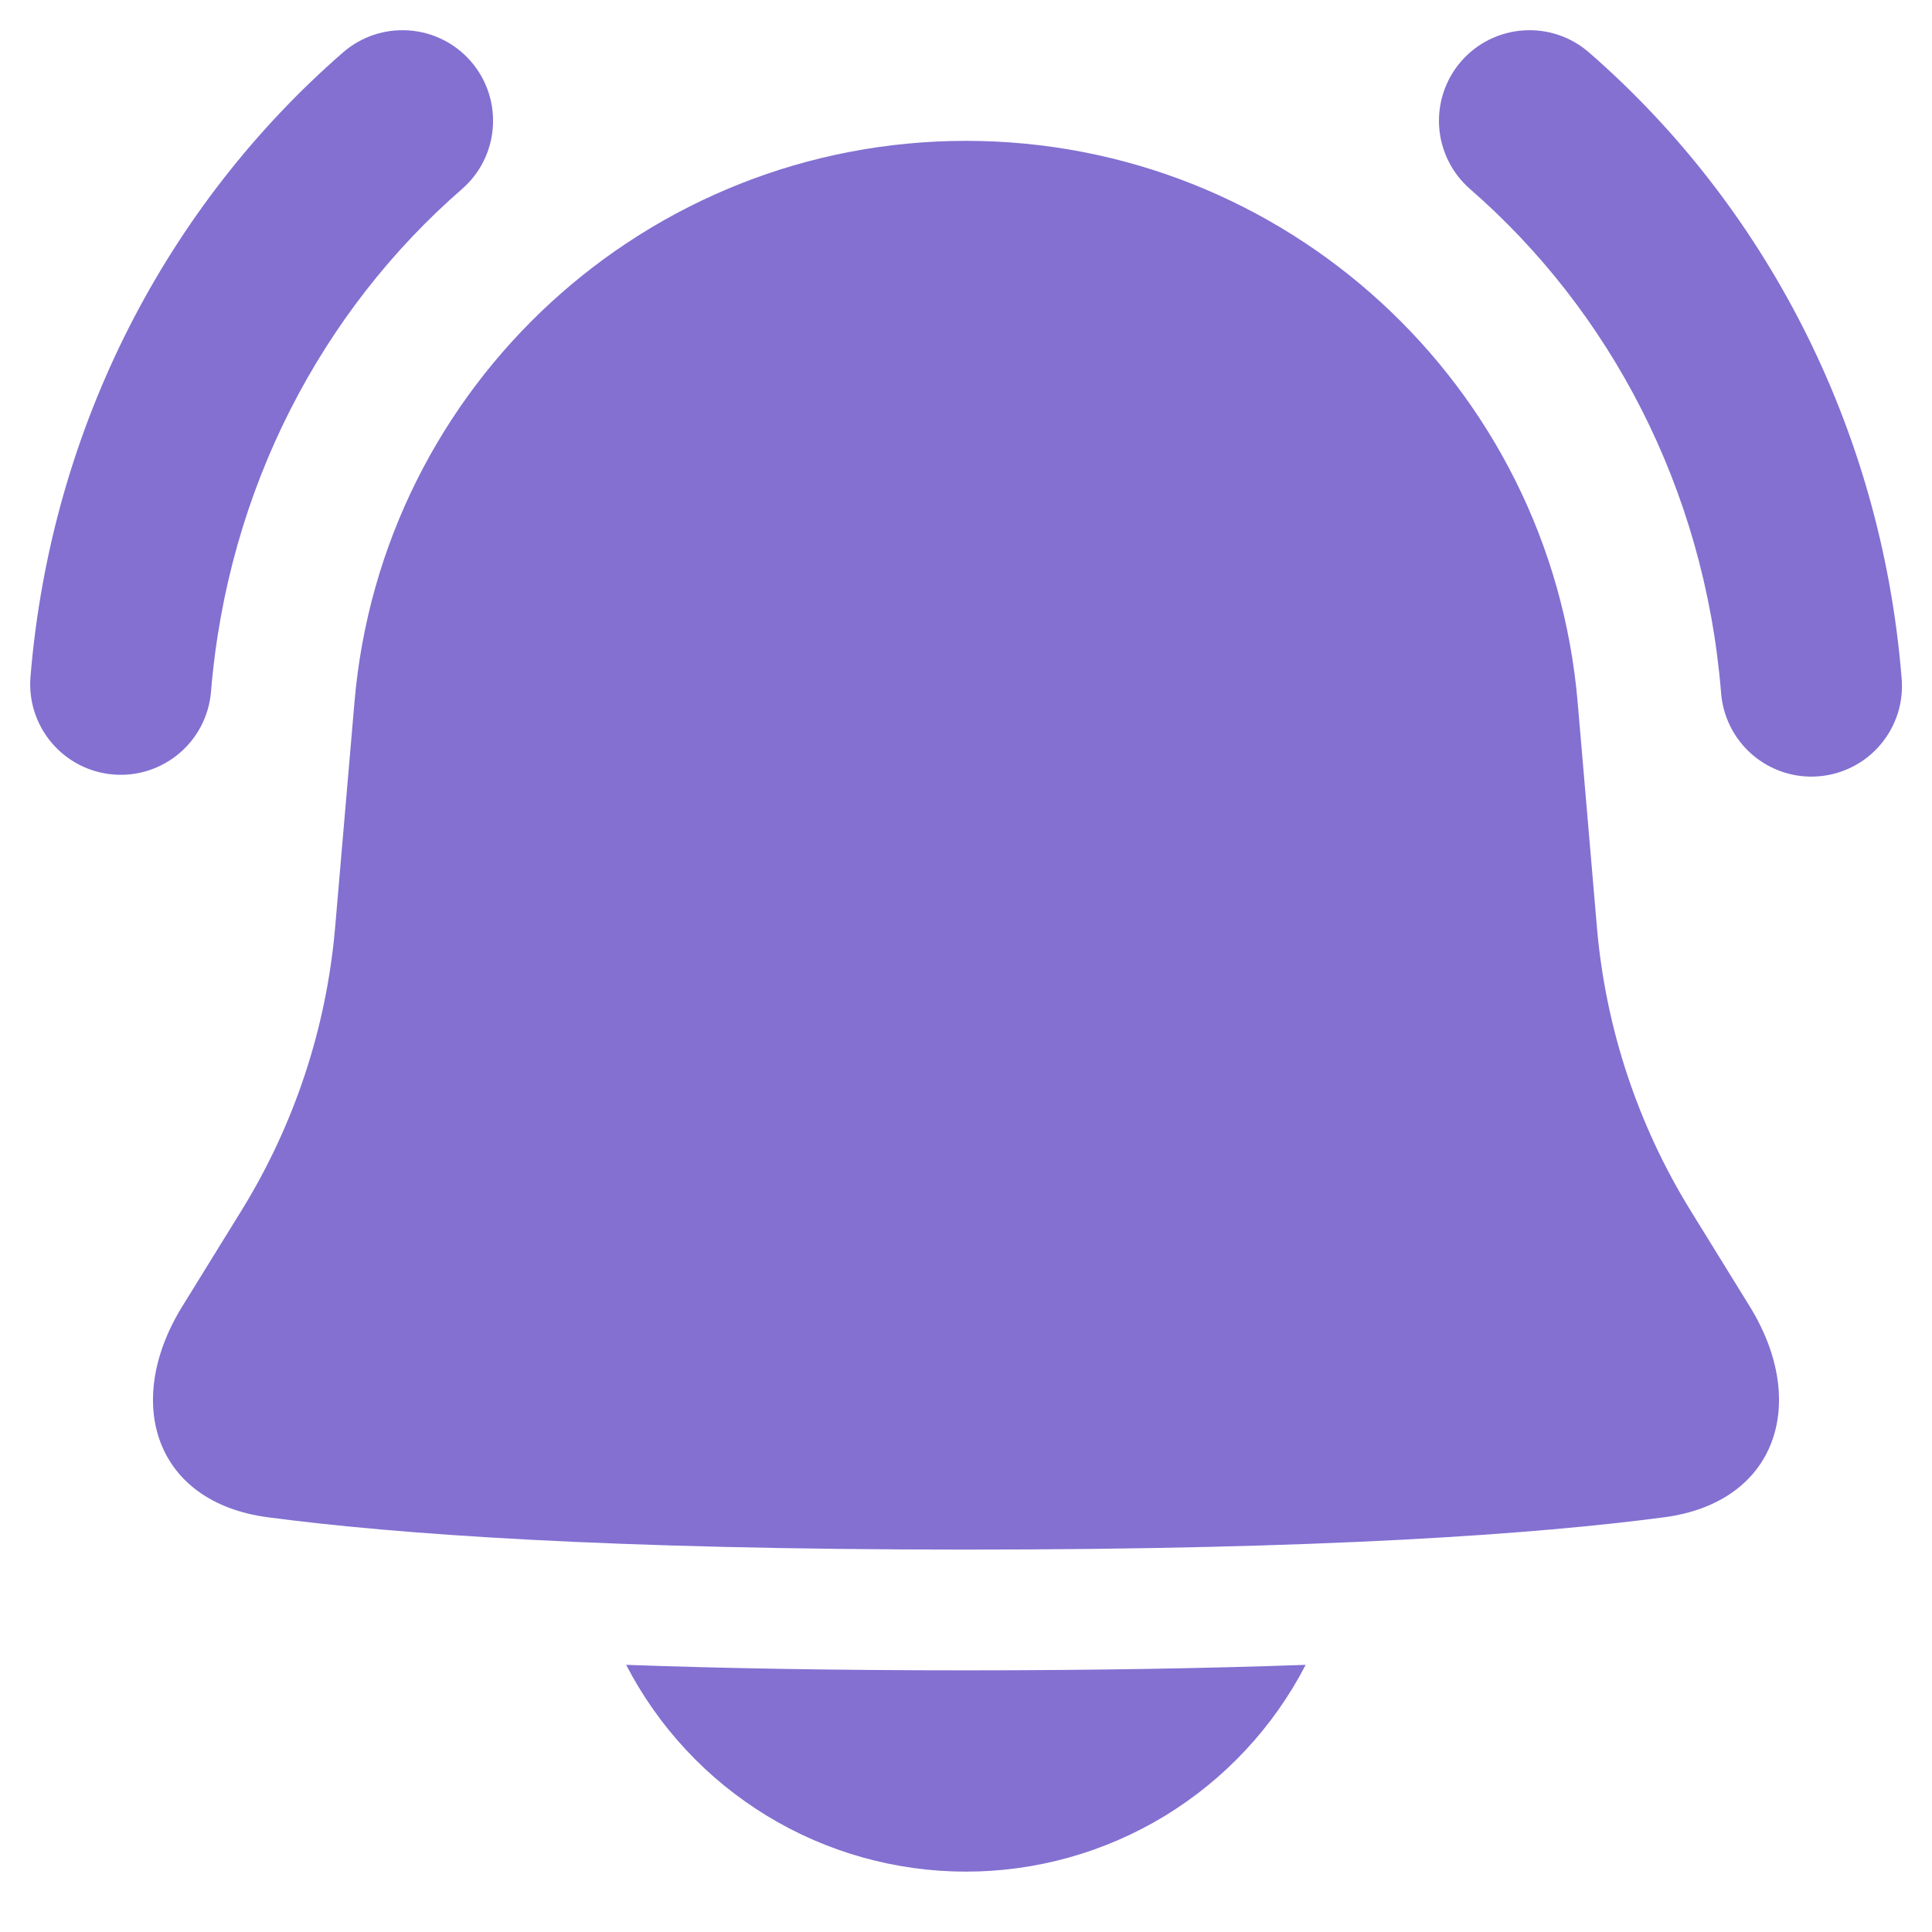<svg width="32" height="32" viewBox="0 0 32 32" fill="none" xmlns="http://www.w3.org/2000/svg">
<path fill-rule="evenodd" clip-rule="evenodd" d="M5.682 0.868C5.982 0.607 6.374 0.476 6.771 0.504C7.168 0.531 7.537 0.715 7.798 1.015C8.06 1.316 8.191 1.707 8.163 2.104C8.136 2.501 7.952 2.871 7.651 3.132C5.341 5.141 3.772 8.082 3.495 11.456C3.462 11.852 3.274 12.22 2.97 12.477C2.667 12.734 2.274 12.861 1.877 12.828C1.481 12.796 1.113 12.607 0.856 12.303C0.599 12 0.472 11.607 0.505 11.21C0.847 7.049 2.788 3.386 5.682 0.868ZM24.202 1.015C24.463 0.715 24.833 0.531 25.23 0.504C25.627 0.476 26.018 0.607 26.318 0.868C29.211 3.386 31.153 7.048 31.495 11.21C31.515 11.409 31.496 11.61 31.438 11.8C31.379 11.991 31.284 12.169 31.156 12.322C31.029 12.476 30.872 12.602 30.695 12.694C30.518 12.786 30.324 12.842 30.125 12.858C29.926 12.875 29.726 12.851 29.537 12.789C29.347 12.727 29.172 12.628 29.021 12.497C28.87 12.367 28.747 12.207 28.658 12.028C28.57 11.85 28.518 11.655 28.505 11.456C28.227 8.082 26.659 5.141 24.349 3.131C24.049 2.87 23.865 2.5 23.837 2.103C23.81 1.707 23.941 1.315 24.202 1.015ZM16 2.333C21.279 2.333 25.68 6.373 26.131 11.632L26.45 15.359C26.593 17.022 27.124 18.629 28 20.049L28.981 21.638C29.966 23.234 29.429 24.882 27.57 25.13C25.445 25.412 21.895 25.666 16 25.666C10.105 25.666 6.555 25.412 4.43 25.13C2.571 24.882 2.034 23.234 3.019 21.638L4 20.05C4.877 18.629 5.408 17.022 5.551 15.358L5.871 11.632C6.32 6.373 10.721 2.333 16 2.333ZM16 27.666C13.833 27.666 11.971 27.633 10.371 27.575C10.905 28.607 11.712 29.473 12.705 30.077C13.697 30.681 14.837 31 15.999 31C17.161 31 18.3 30.681 19.293 30.077C20.285 29.473 21.093 28.607 21.626 27.575C20.027 27.632 18.167 27.666 16 27.666Z" fill="#8370D1"/>
</svg>
